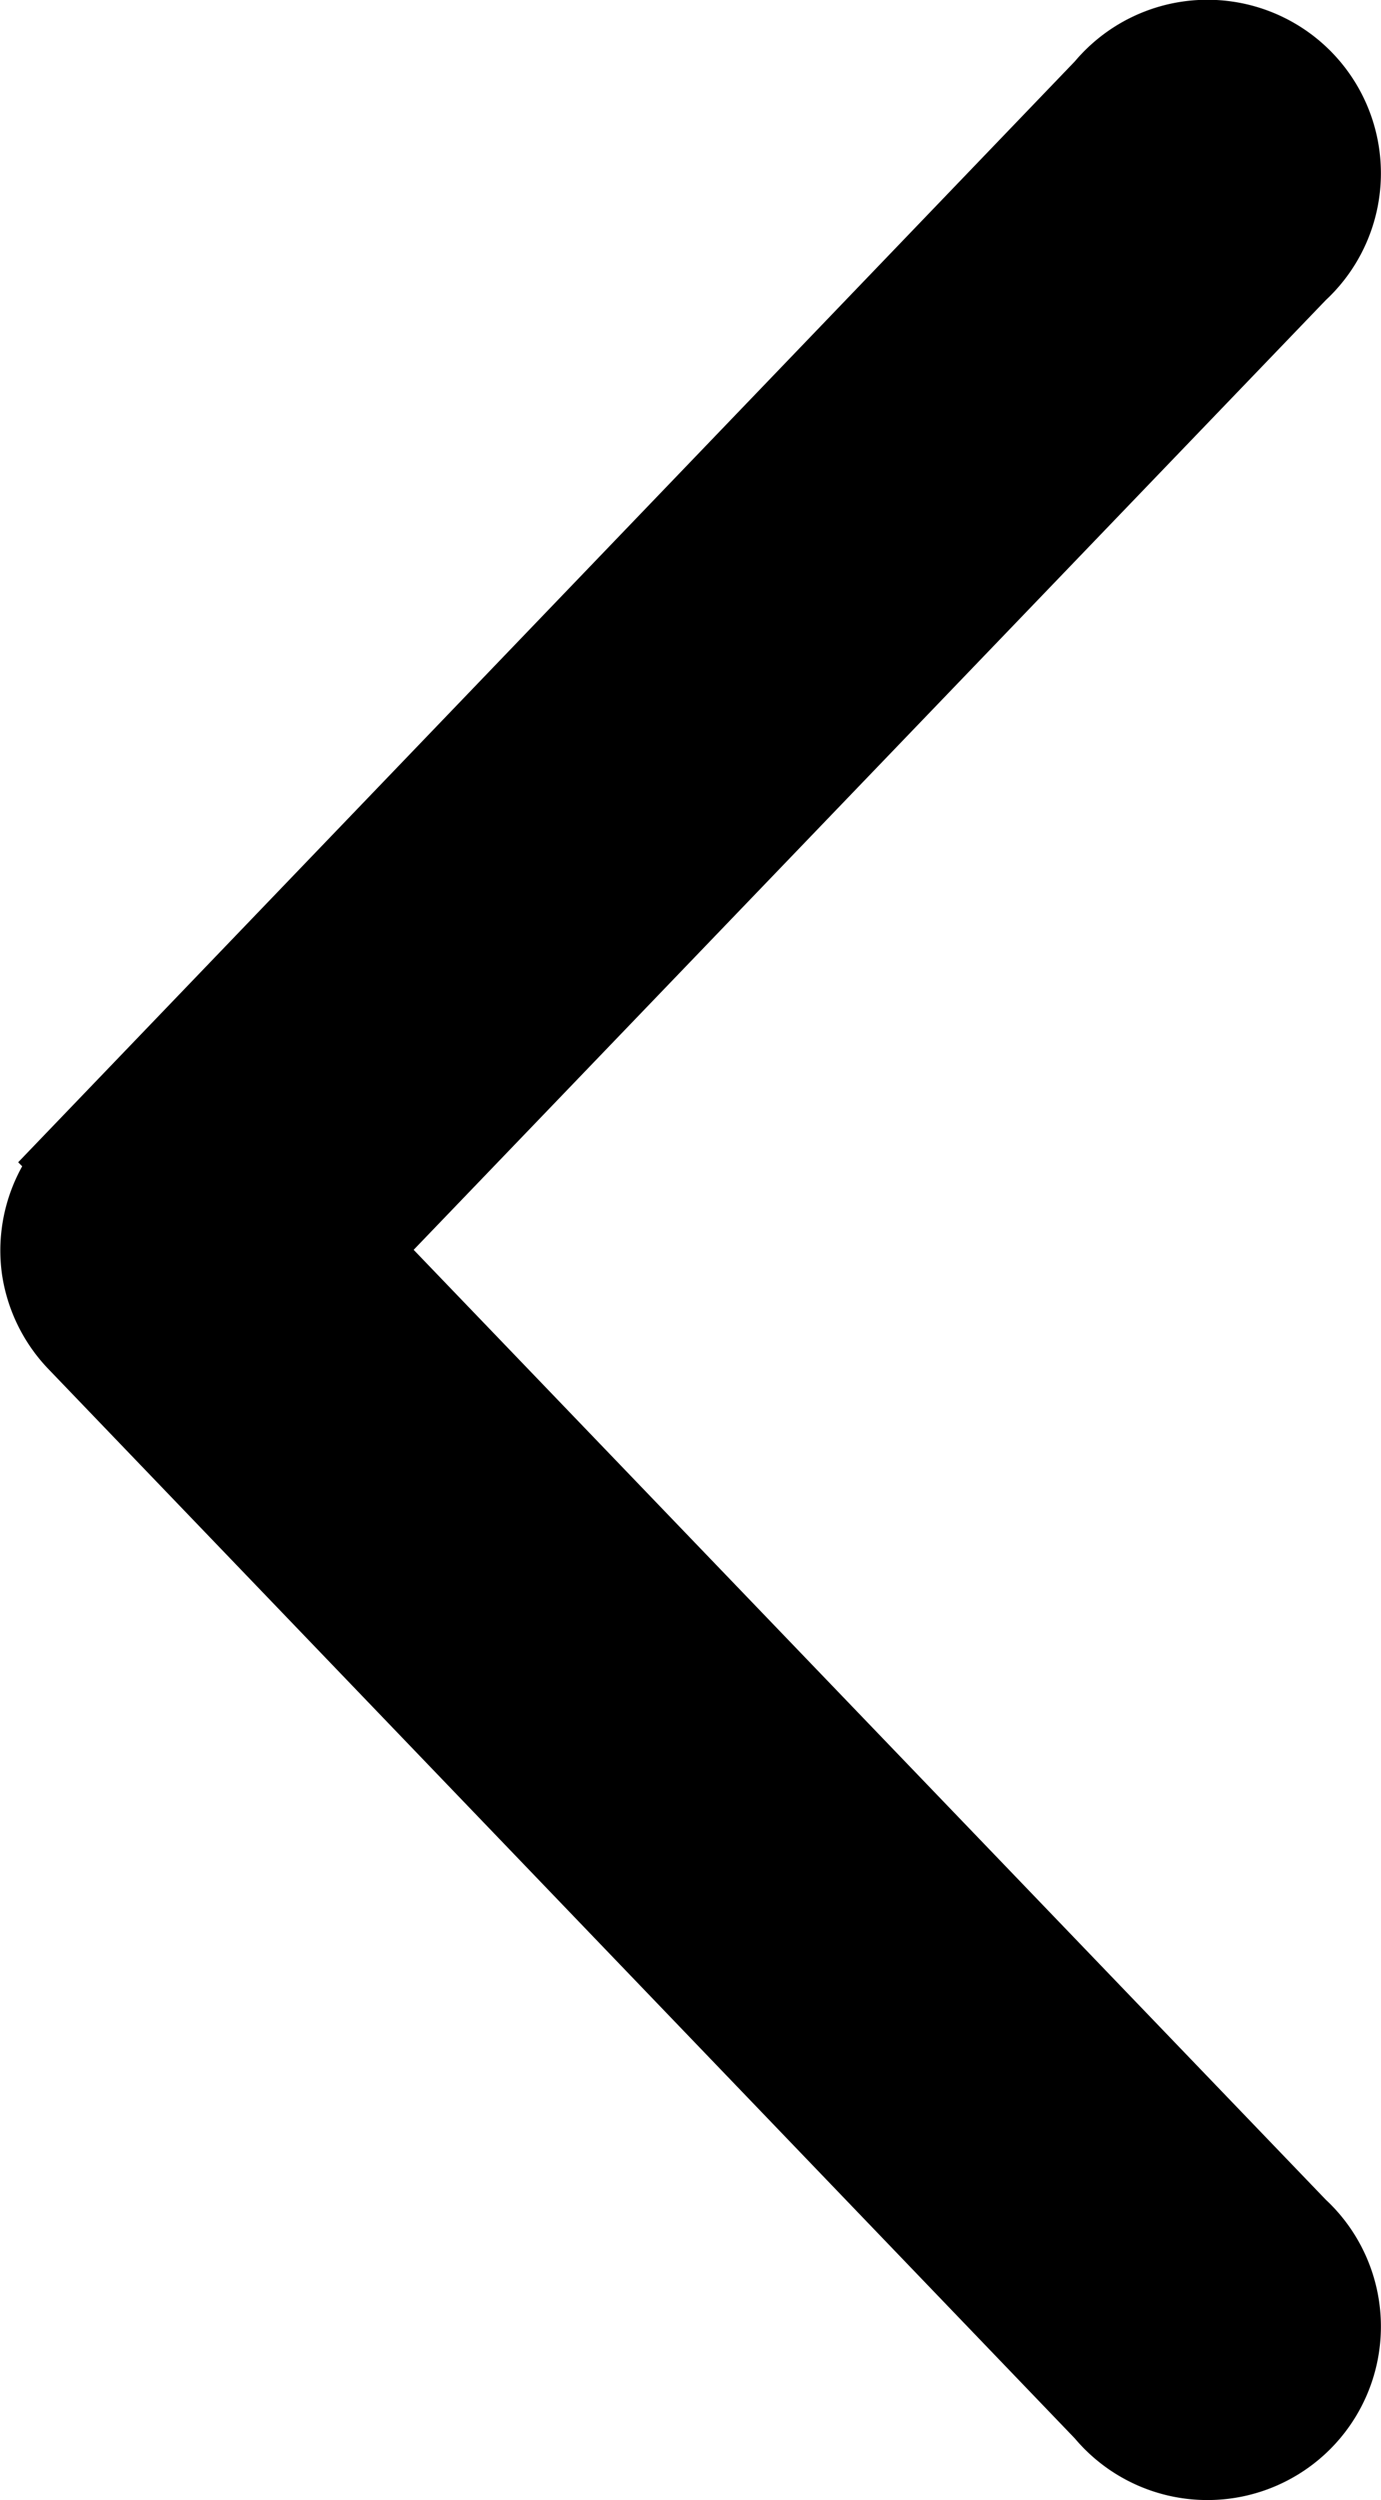 <svg xmlns="http://www.w3.org/2000/svg" width="7.674" height="13.89" viewBox="0 0 7.674 13.89"><g transform="translate(-34.683 -973.98)"><path d="M34.941,981.021a.713.713,0,0,0,.193.394l5.708,5.946a.714.714,0,1,0,1.033-.981l-5.24-5.456,5.24-5.455a.714.714,0,1,0-1.033-.981l-5.708,5.946A.712.712,0,0,0,34.941,981.021Z" transform="translate(0 0)" stroke="#000" stroke-width="0.5"/></g></svg>